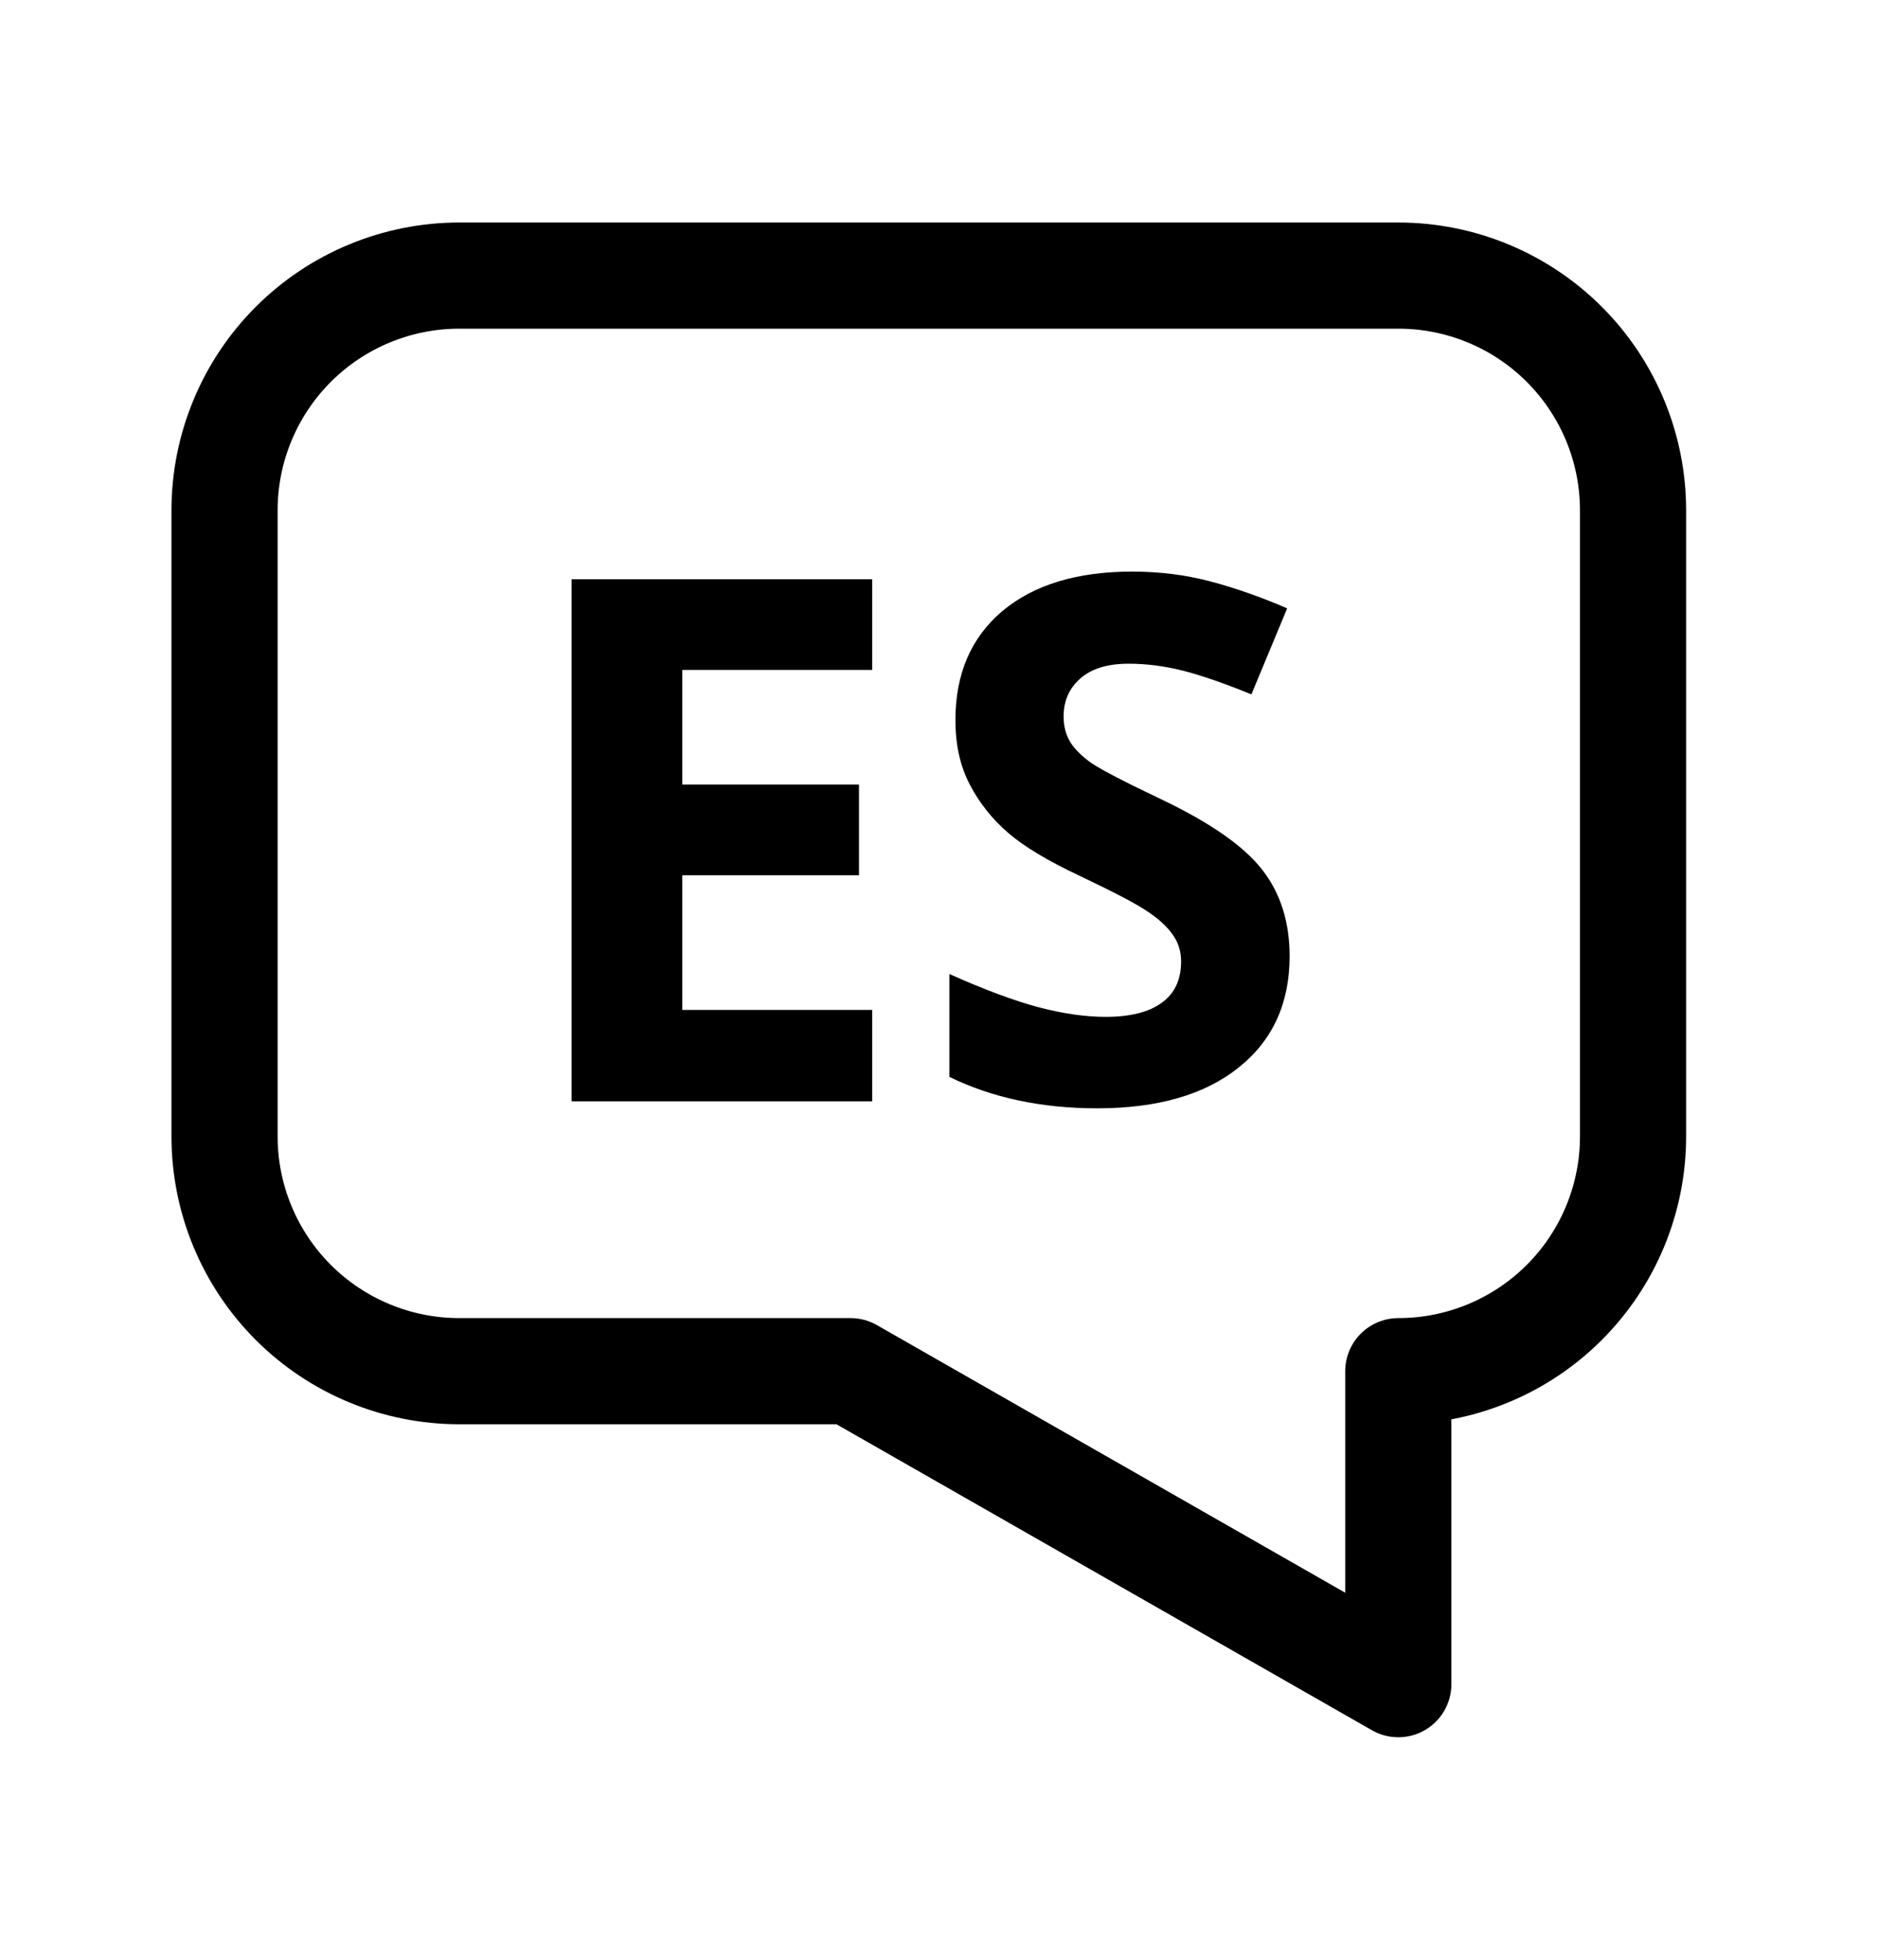 <svg width="23" height="24" viewBox="0 0 23 24" fill="none" xmlns="http://www.w3.org/2000/svg">
<path fill-rule="evenodd" clip-rule="evenodd" d="M10.417 16.792H5.625C4.863 16.792 4.131 16.489 3.592 15.95C3.053 15.411 2.75 14.679 2.75 13.917V6.25C2.75 5.488 3.053 4.756 3.592 4.217C4.131 3.678 4.863 3.375 5.625 3.375H17.125C17.888 3.375 18.619 3.678 19.158 4.217C19.697 4.756 20 5.488 20 6.25V13.917C20 14.679 19.697 15.411 19.158 15.95C18.619 16.489 17.888 16.792 17.125 16.792V20.625L10.417 16.792Z" stroke="black" stroke-width="1.3" stroke-linecap="round" stroke-linejoin="round"/>
<path d="M15.794 11.71C15.794 12.287 15.586 12.742 15.169 13.074C14.755 13.406 14.178 13.573 13.437 13.573C12.755 13.573 12.152 13.444 11.627 13.188V11.928C12.058 12.121 12.423 12.256 12.72 12.335C13.02 12.414 13.294 12.453 13.542 12.453C13.839 12.453 14.067 12.396 14.224 12.283C14.385 12.169 14.465 12 14.465 11.775C14.465 11.65 14.43 11.539 14.36 11.443C14.29 11.344 14.186 11.249 14.049 11.159C13.915 11.068 13.64 10.924 13.223 10.726C12.832 10.542 12.539 10.366 12.344 10.197C12.149 10.028 11.993 9.831 11.876 9.606C11.759 9.382 11.701 9.119 11.701 8.819C11.701 8.254 11.892 7.809 12.274 7.485C12.659 7.162 13.189 7 13.866 7C14.198 7 14.514 7.039 14.815 7.118C15.118 7.197 15.434 7.308 15.764 7.45L15.326 8.504C14.985 8.364 14.702 8.267 14.478 8.211C14.256 8.156 14.038 8.128 13.822 8.128C13.565 8.128 13.369 8.188 13.232 8.308C13.095 8.427 13.026 8.583 13.026 8.775C13.026 8.895 13.054 9 13.109 9.09C13.165 9.178 13.252 9.264 13.371 9.348C13.494 9.43 13.781 9.579 14.233 9.794C14.831 10.08 15.24 10.367 15.462 10.656C15.683 10.941 15.794 11.293 15.794 11.71Z" fill="black"/>
<path d="M10.682 13.487H7V7.094H10.682V8.204H8.356V9.608H10.52V10.719H8.356V12.368H10.682V13.487Z" fill="black"/>
</svg>
